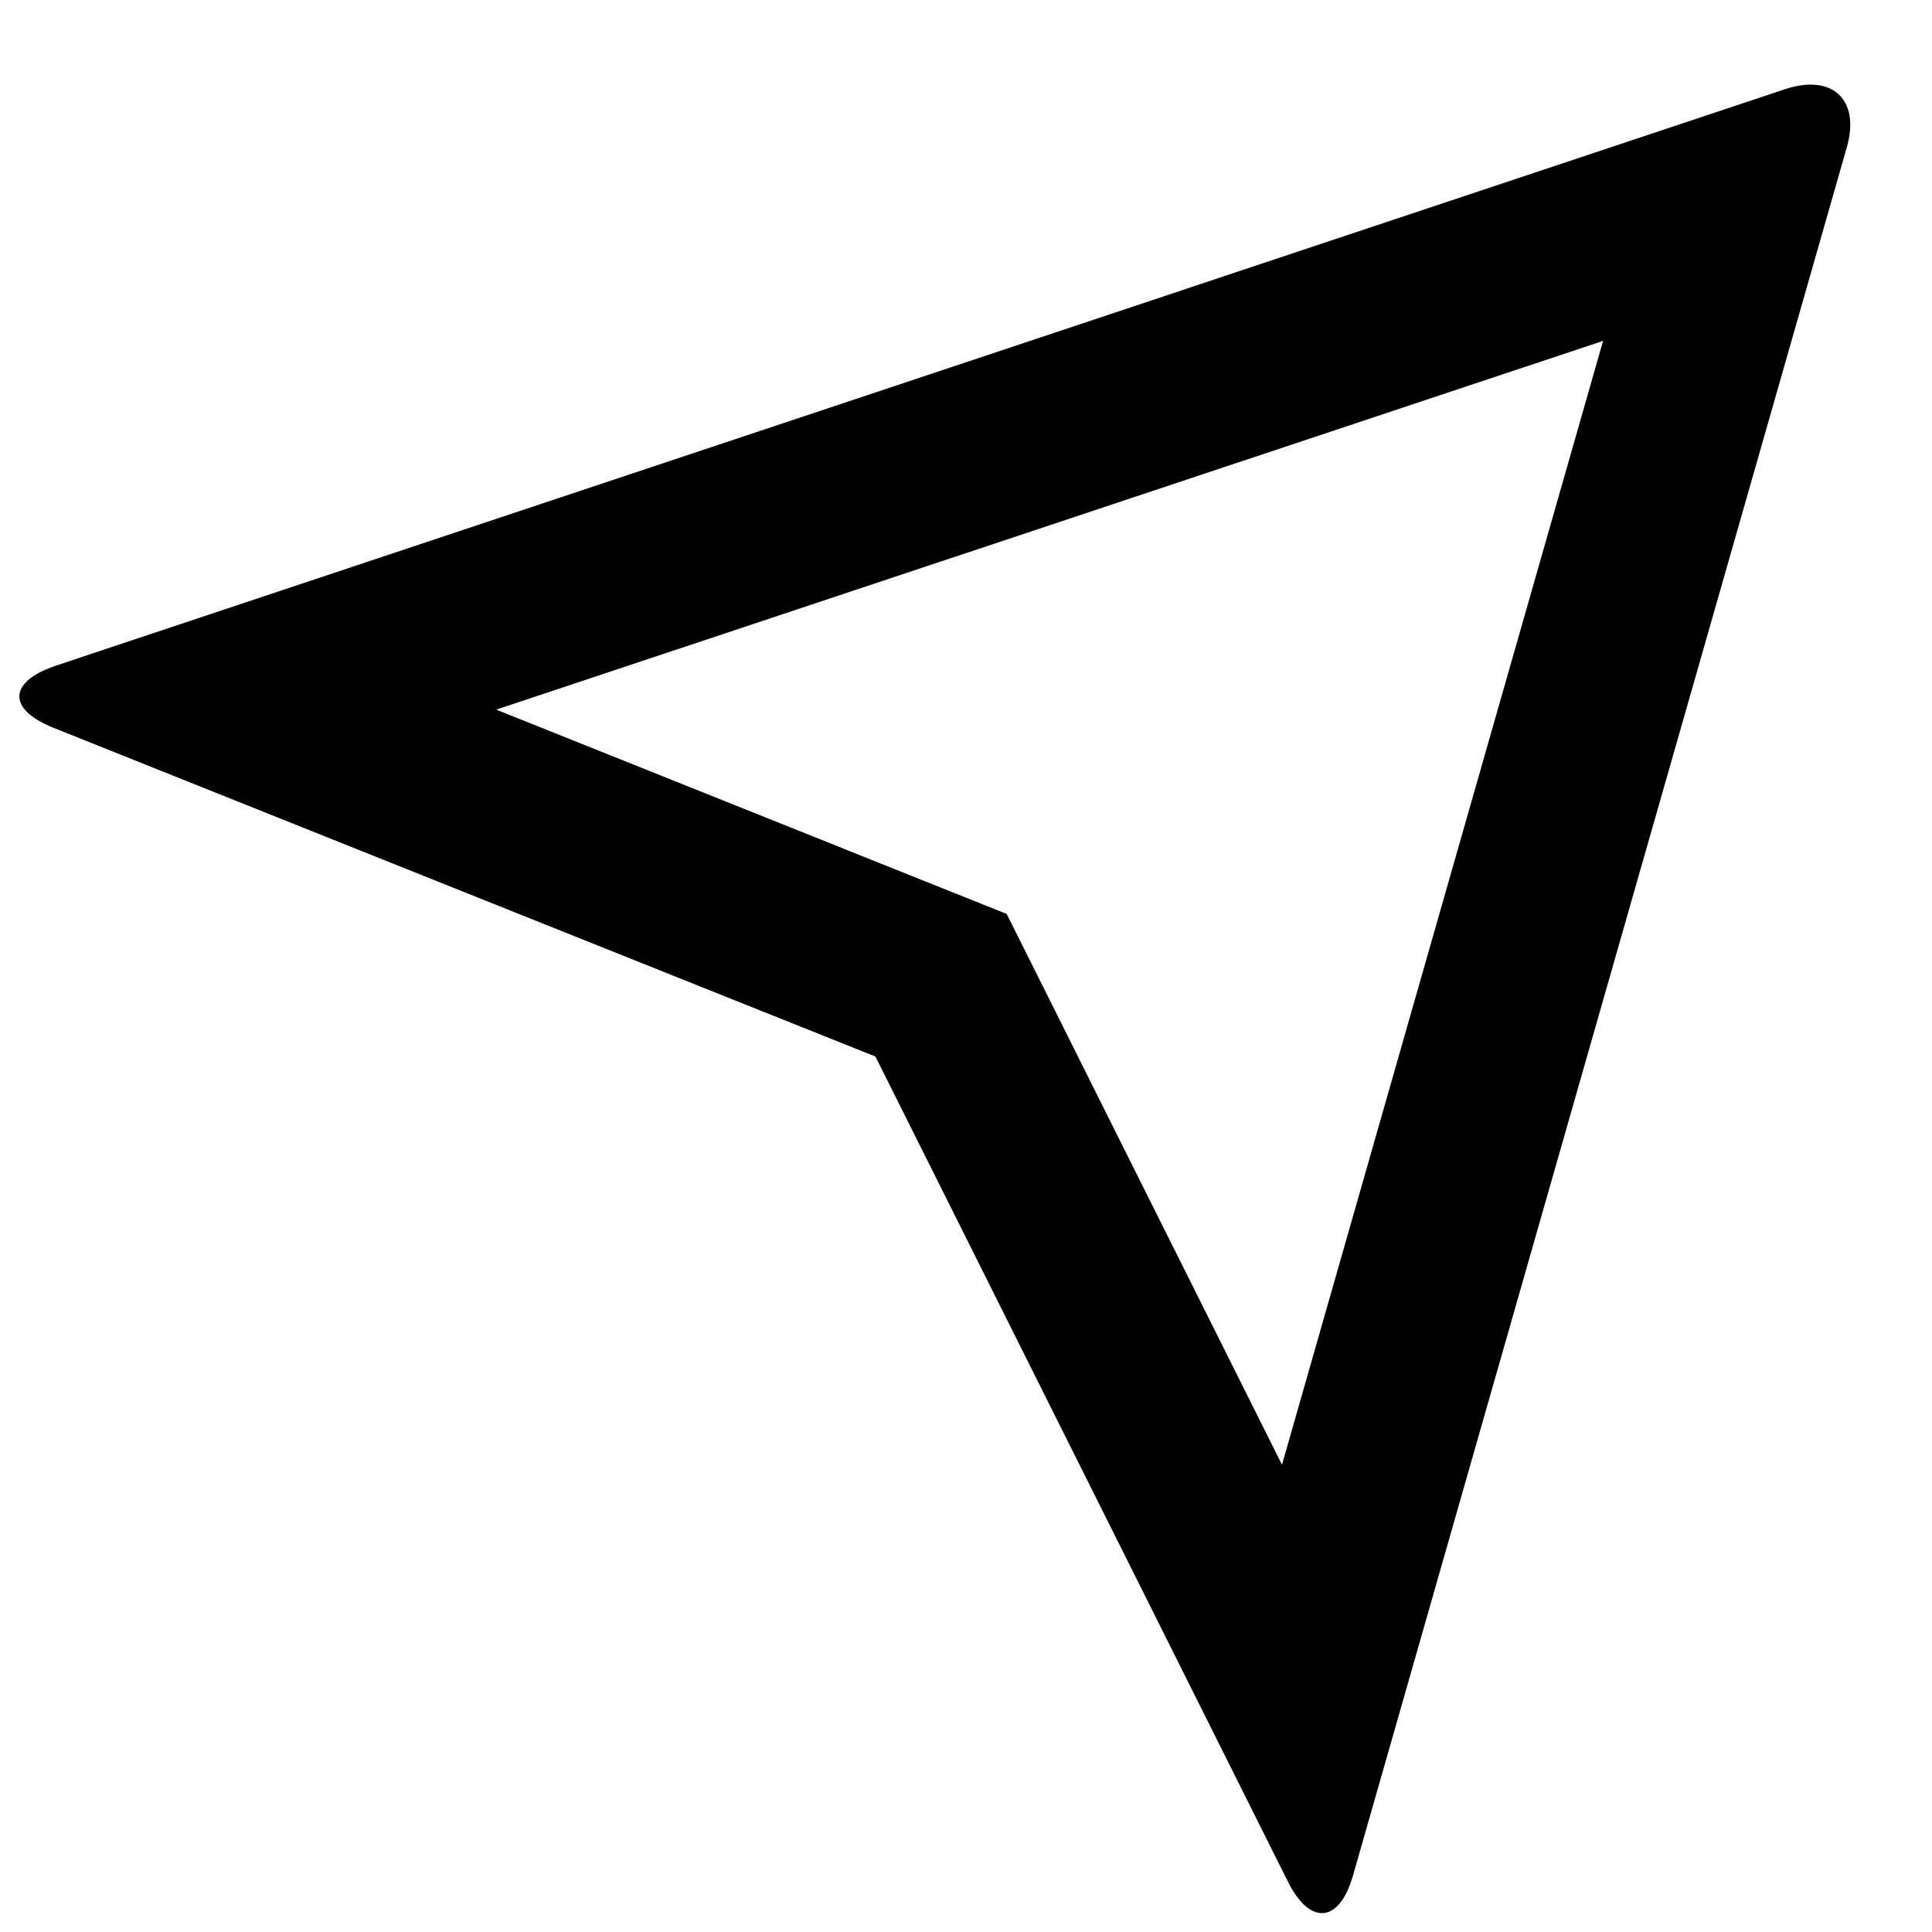 <svg width="16" height="16" viewBox="0 0 16 16" fill="none" xmlns="http://www.w3.org/2000/svg">
<path d="M0.442 6.027C0.06 5.874 0.064 5.645 0.468 5.511L14.782 0.739C15.179 0.607 15.406 0.829 15.295 1.218L11.205 15.532C11.092 15.929 10.848 15.947 10.667 15.585L7.25 8.75L0.442 6.027ZM4.11 5.877L8.337 7.569L10.617 12.13L13.276 2.823L4.109 5.877H4.11Z" fill="currentColor"></path>
</svg>